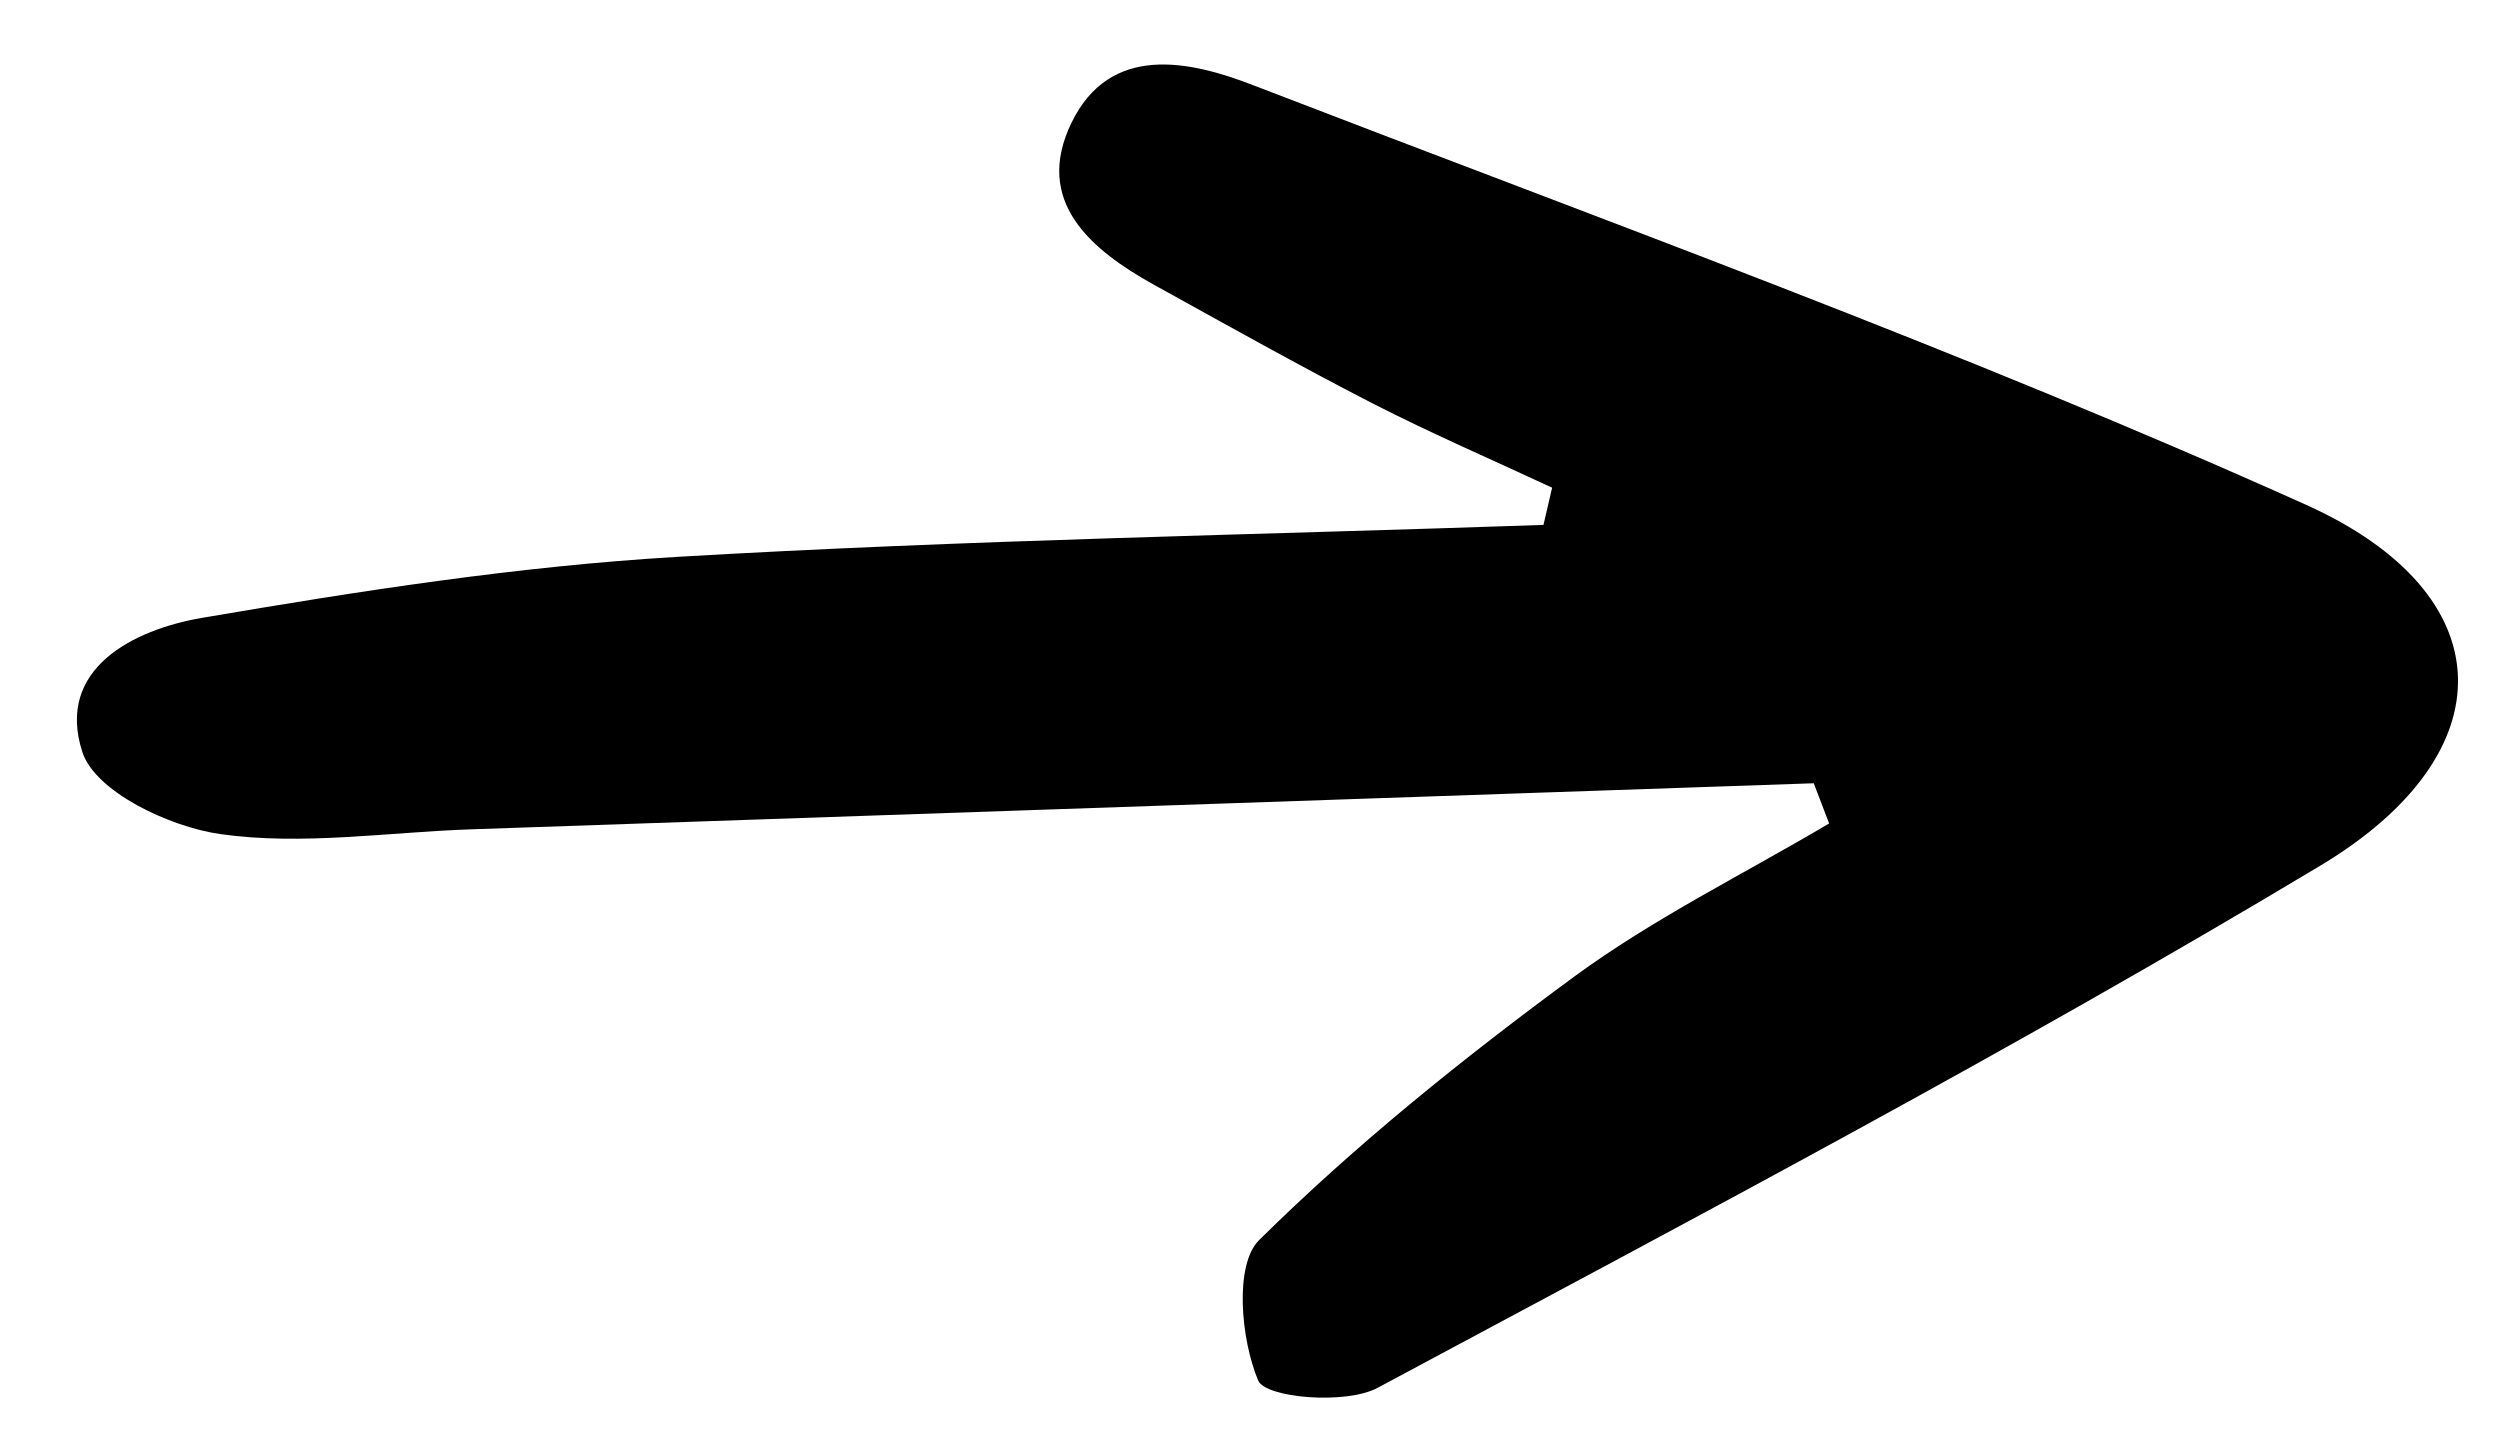 <?xml version="1.0" encoding="UTF-8"?> <svg xmlns="http://www.w3.org/2000/svg" viewBox="0 0 26 15" role="img" aria-label="Arrow"><path fill="currentColor" d="M16.052 5.459c-3 .104-6.004.156-9.002.332-1.656.097-3.31.355-4.95.635-.707.121-1.524.526-1.244 1.394.134.414.906.78 1.438.855.847.12 1.735-.02 2.605-.05l13.964-.479.16.418c-.886.525-1.822.985-2.65 1.592-1.147.843-2.268 1.742-3.278 2.741-.26.257-.19 1.034-.01 1.46.076.182.91.254 1.241.077 3.295-1.765 6.606-3.511 9.81-5.434 1.945-1.168 1.91-2.821-.153-3.75C20.403 3.64 16.698 2.3 13.03.885c-.658-.255-1.487-.437-1.888.395-.393.814.2 1.316.86 1.682.756.418 1.508.84 2.276 1.235.61.312 1.242.585 1.864.875l-.09.388Z"></path></svg> 